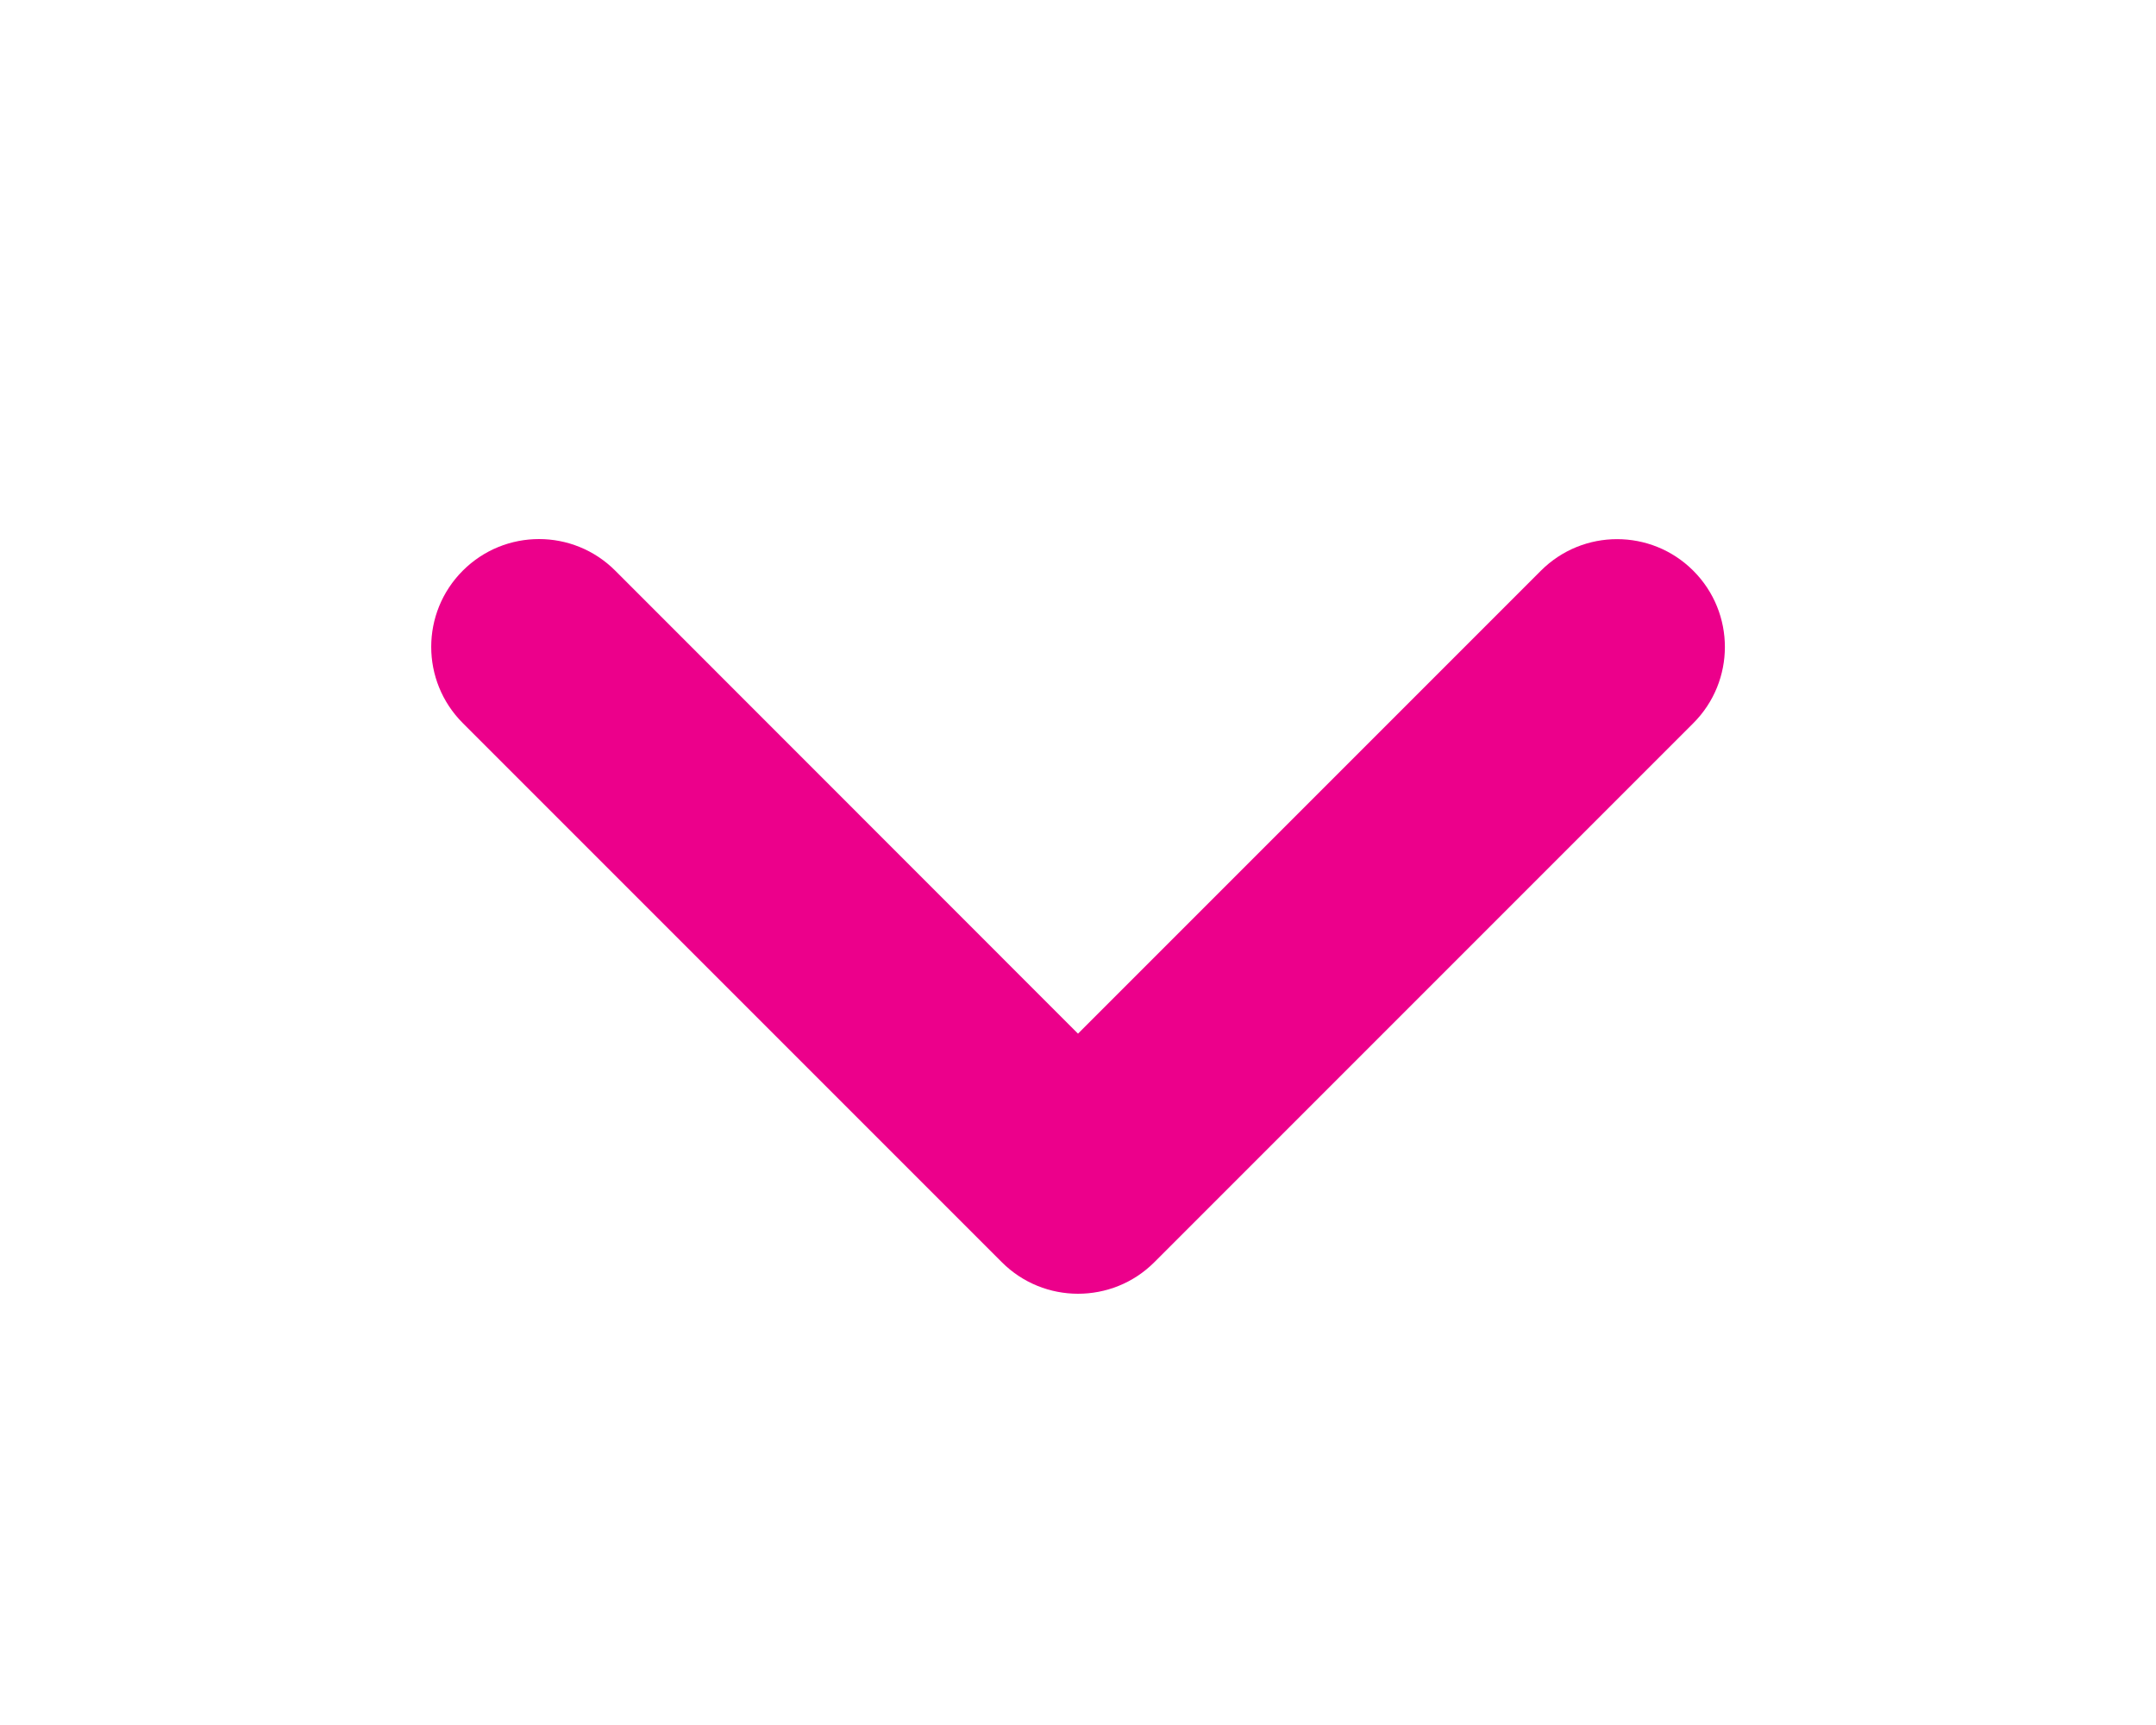 <?xml version="1.0" encoding="utf-8"?>
<svg
    xmlns="http://www.w3.org/2000/svg"
    viewBox="0 0 384 512"
    width="1em"
    height="0.8em"
>
    
    <path fill="#ec008b" d="M192 384c-8.188 0-16.38-3.125-22.62-9.375l-160-160c-12.5-12.5-12.5-32.75 0-45.25s32.75-12.5 45.25 0L192 306.8l137.4-137.4c12.5-12.5 32.75-12.5 45.25 0s12.5 32.75 0 45.25l-160 160C208.4 380.9 200.2 384 192 384z" />
</svg>